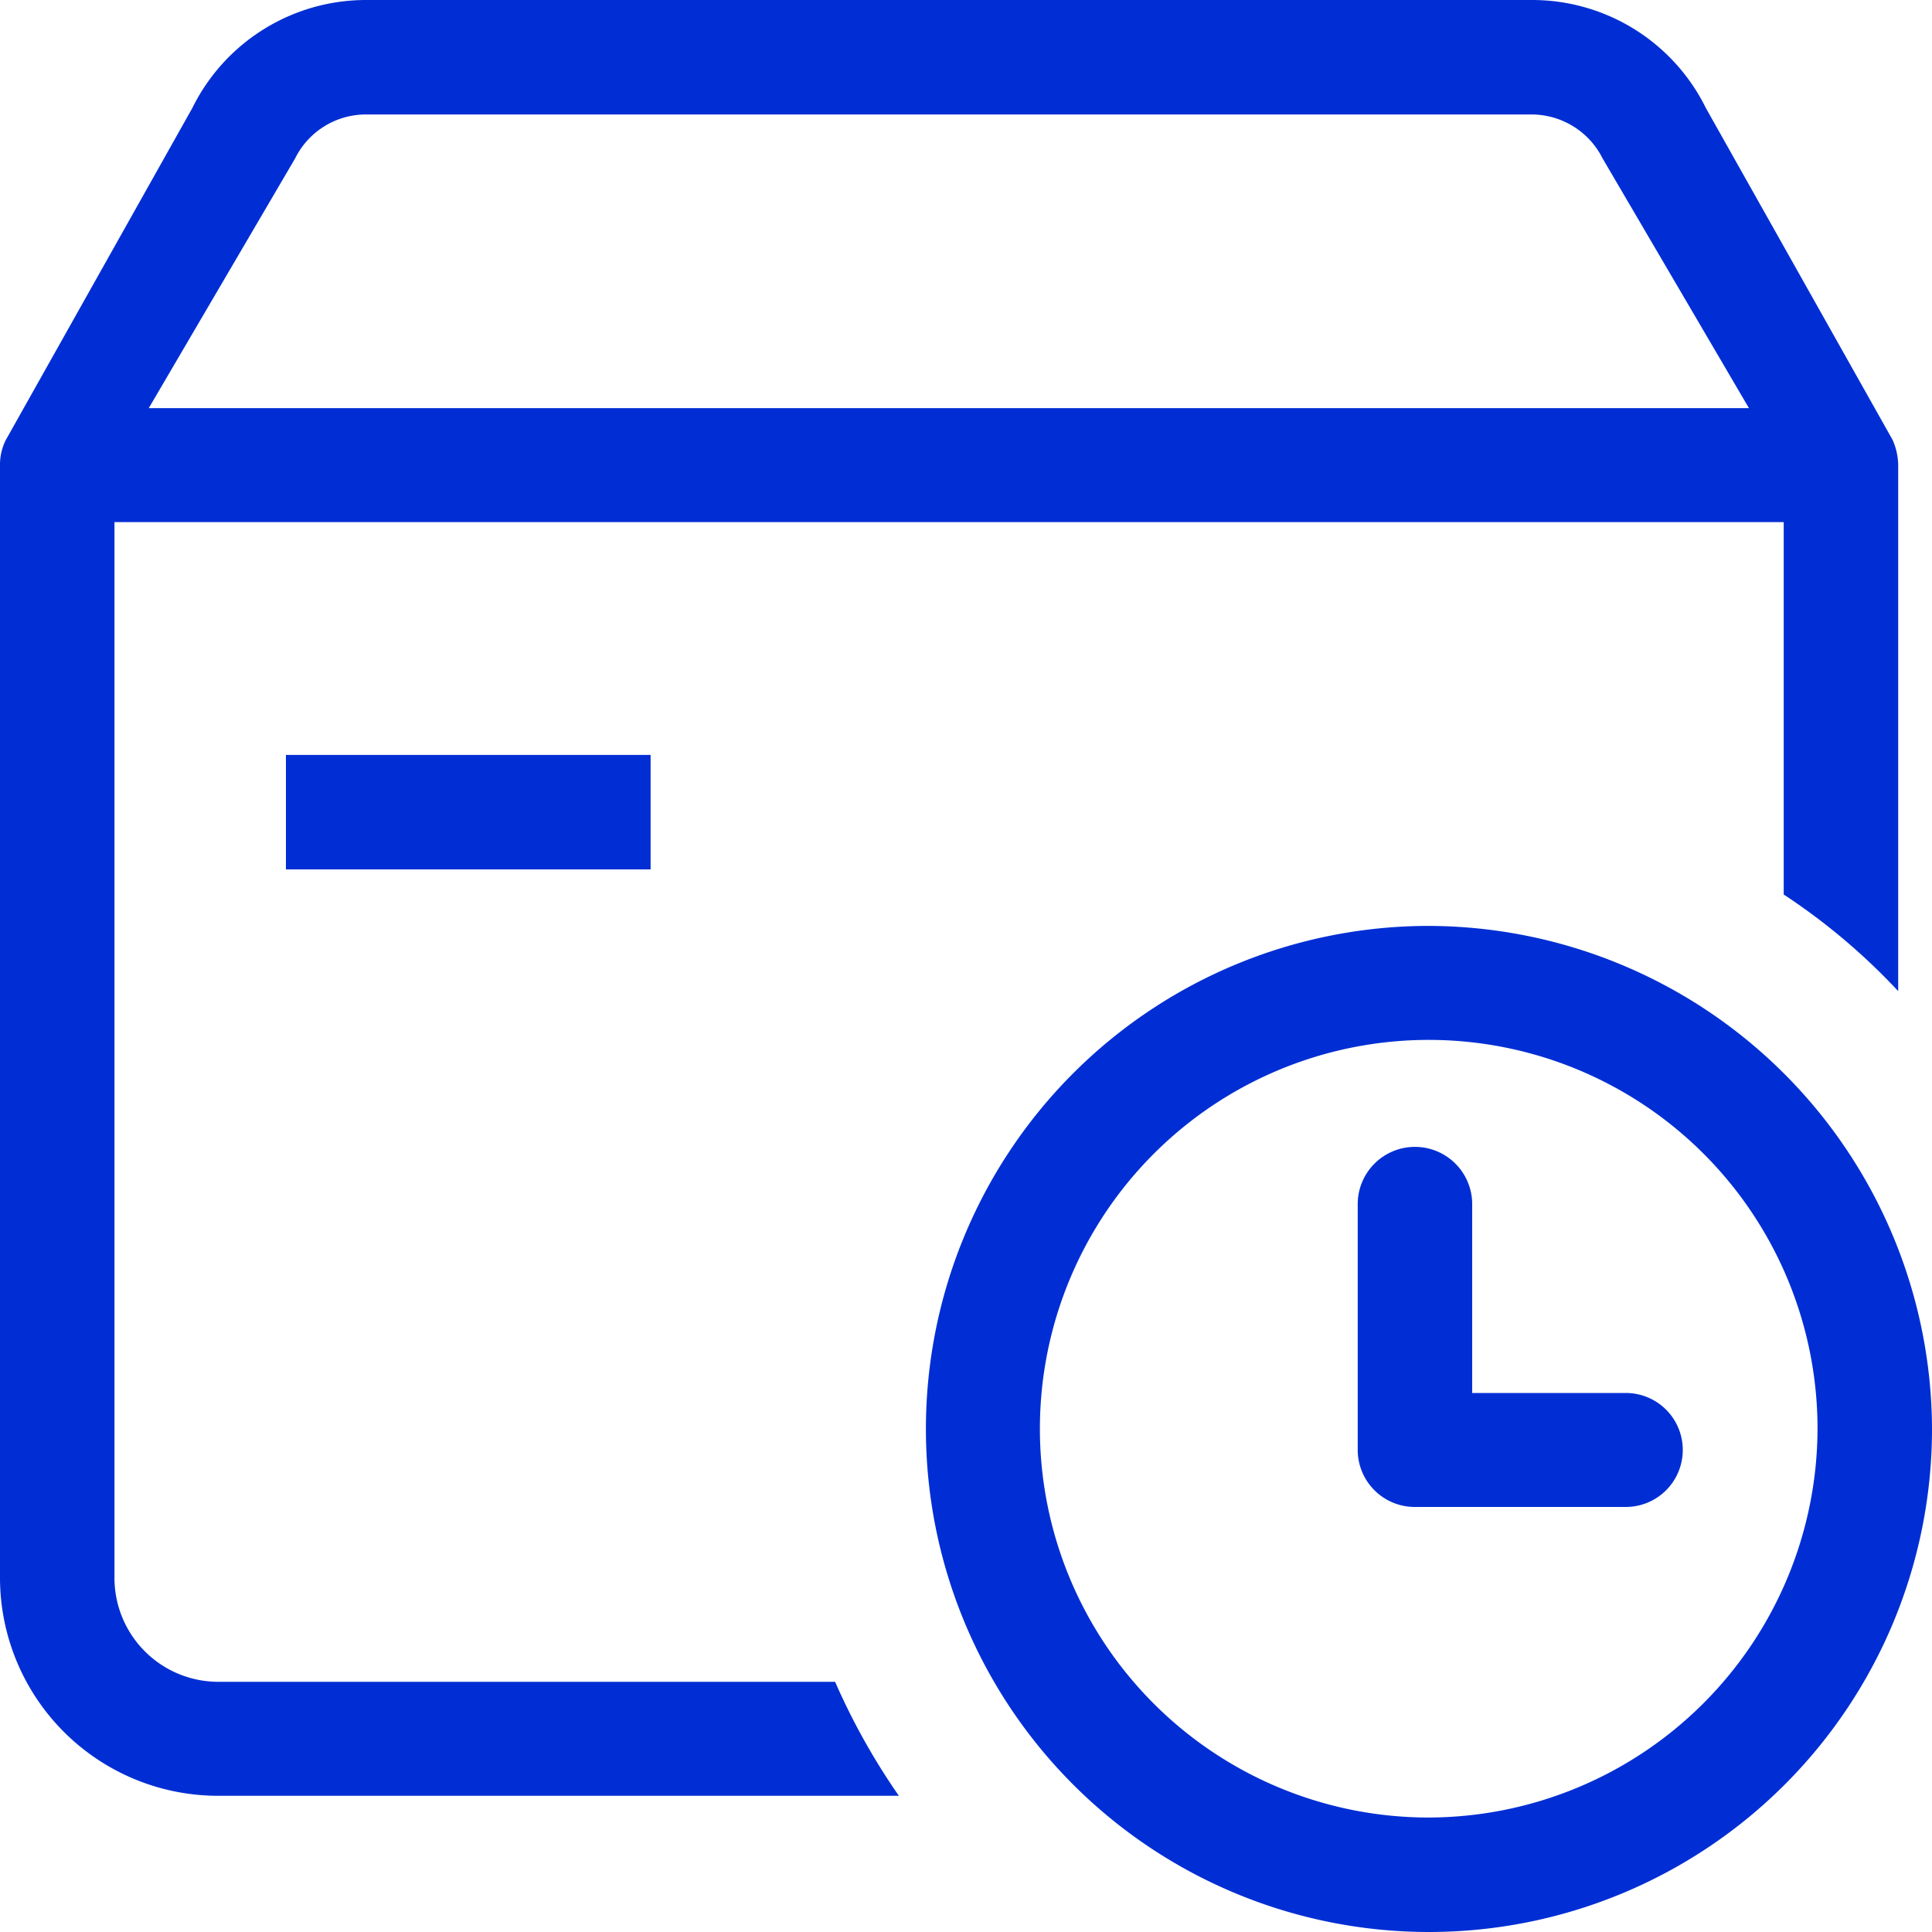 <svg xmlns="http://www.w3.org/2000/svg" width="40" height="40" viewBox="0 0 40 40">
  <defs>
    <style>
      .cls-1 {
        fill: #002ed4;
        fill-rule: evenodd;
      }
    </style>
  </defs>
  <path id="qieafimg6" class="cls-1" d="M1579.55,2789.17a10.415,10.415,0,1,0,10.45,10.42A10.448,10.448,0,0,0,1579.55,2789.17Zm0,18.46a8.05,8.05,0,1,1,8.08-8.05A8.07,8.07,0,0,1,1579.55,2807.63Zm4.11-8.79h-3.18v-3.91a1.185,1.185,0,0,0-2.37,0v5.09a1.182,1.182,0,0,0,1.18,1.18h4.37A1.18,1.18,0,1,0,1583.66,2798.84Zm-27.74-13.21V2788h7.55v-2.37h-7.55Zm-5.8-6.52a1.136,1.136,0,0,0-.12.52v23.05a4.517,4.517,0,0,0,4.52,4.5h14.09a13.89,13.89,0,0,1-1.32-2.36h-12.77a2.151,2.151,0,0,1-2.15-2.14v-21.87h34.56v7.71a13.014,13.014,0,0,1,2.37,2v-10.89a1.311,1.311,0,0,0-.12-0.53l-3.86-6.86a4.011,4.011,0,0,0-3.59-2.24h-24.16a4.011,4.011,0,0,0-3.59,2.24Zm5.99-5.83a1.636,1.636,0,0,1,1.46-.91h24.15a1.647,1.647,0,0,1,1.46.91l3.03,5.17h-33.13Z" transform="translate(-1550 -2770)"/>
</svg>
